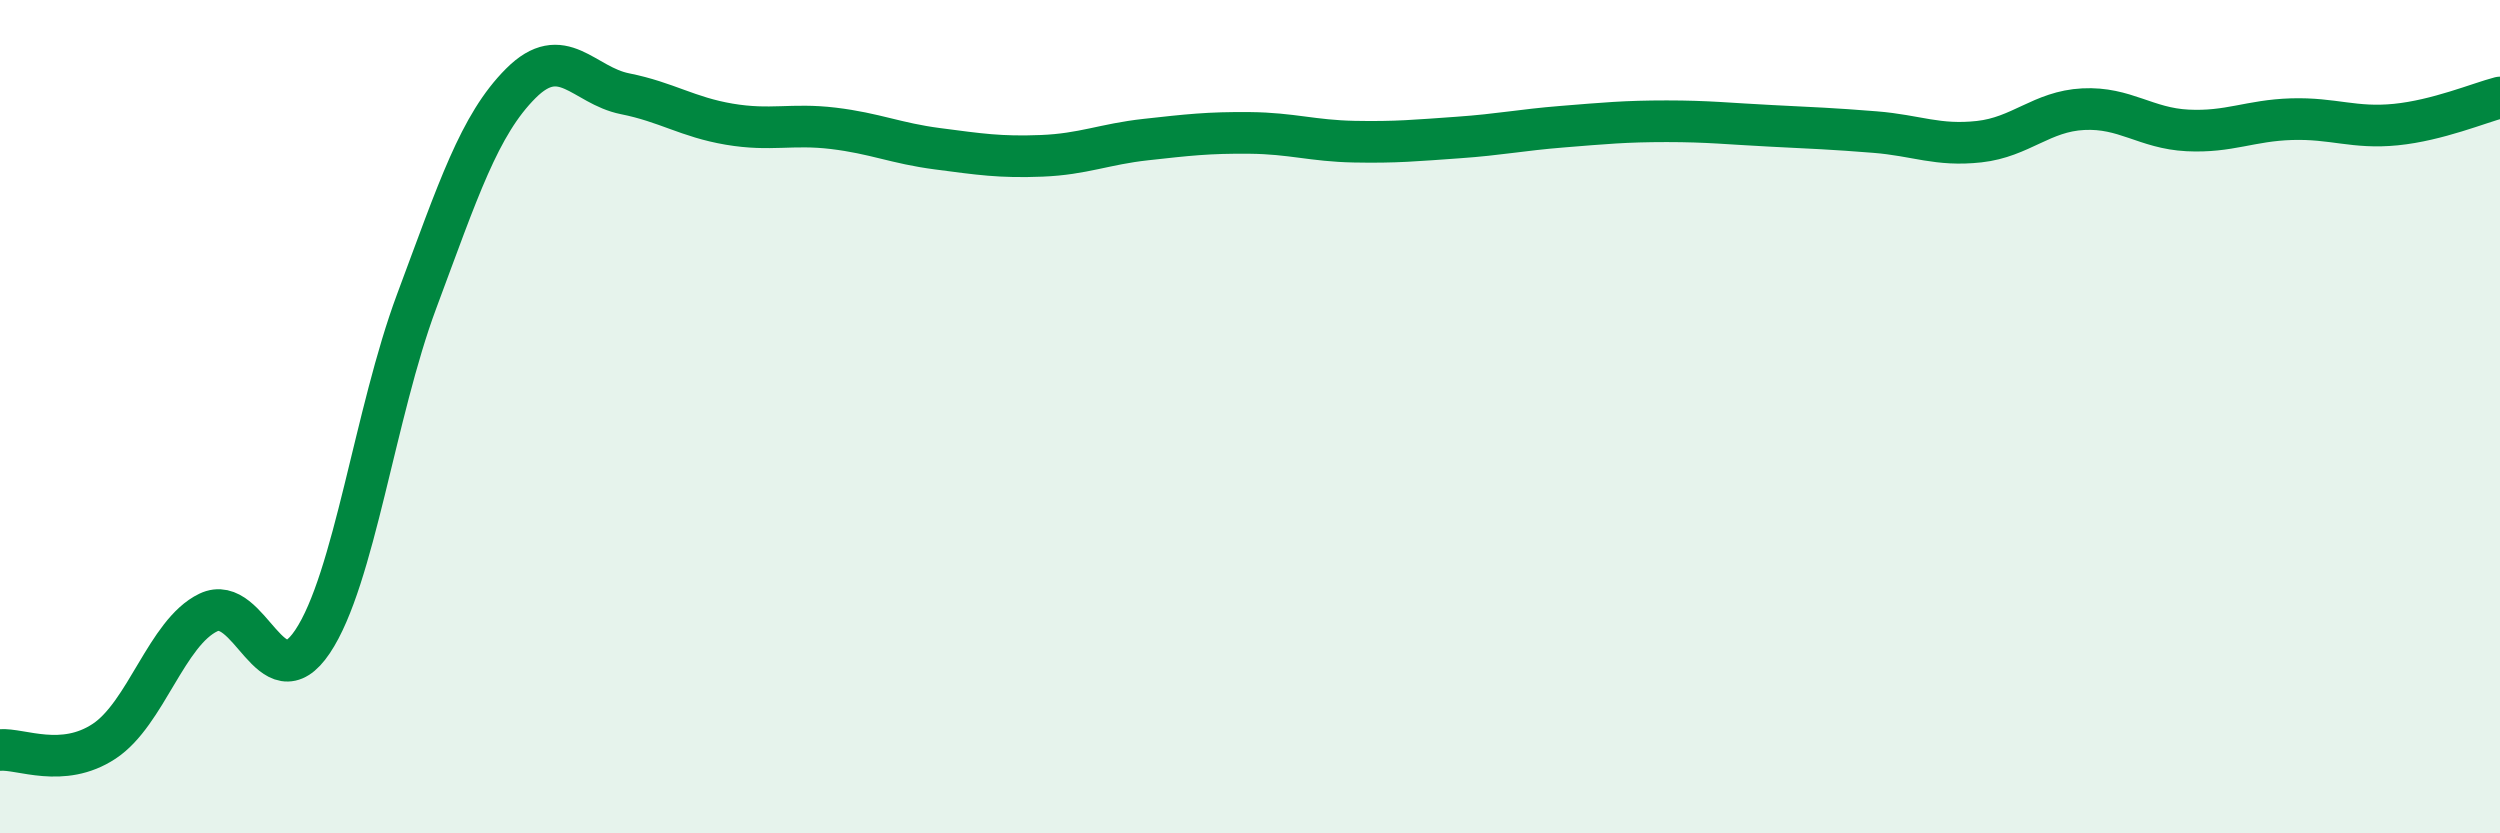 
    <svg width="60" height="20" viewBox="0 0 60 20" xmlns="http://www.w3.org/2000/svg">
      <path
        d="M 0,18 C 0.5,17.96 1.5,18.45 2.5,17.79 C 3.5,17.13 4,15.18 5,14.7 C 6,14.22 6.5,16.89 7.5,15.4 C 8.5,13.91 9,9.91 10,7.23 C 11,4.55 11.5,3 12.5,2 C 13.5,1 14,2.05 15,2.25 C 16,2.45 16.5,2.81 17.5,2.98 C 18.5,3.15 19,2.96 20,3.08 C 21,3.2 21.5,3.44 22.5,3.57 C 23.5,3.7 24,3.78 25,3.74 C 26,3.7 26.5,3.46 27.5,3.35 C 28.5,3.24 29,3.18 30,3.19 C 31,3.2 31.5,3.38 32.5,3.4 C 33.5,3.42 34,3.37 35,3.3 C 36,3.23 36.5,3.12 37.5,3.04 C 38.5,2.96 39,2.91 40,2.91 C 41,2.91 41.5,2.97 42.5,3.02 C 43.5,3.07 44,3.09 45,3.17 C 46,3.25 46.5,3.51 47.5,3.4 C 48.5,3.29 49,2.67 50,2.62 C 51,2.57 51.5,3.08 52.5,3.13 C 53.5,3.18 54,2.89 55,2.86 C 56,2.83 56.5,3.09 57.5,2.99 C 58.5,2.89 59.5,2.47 60,2.34L60 20L0 20Z"
        fill="#008740"
        opacity="0.1"
        stroke-linecap="round"
        stroke-linejoin="round"
      />
      <path
        d="M 0,18 C 0.5,17.96 1.5,18.45 2.5,17.79 C 3.5,17.13 4,15.18 5,14.7 C 6,14.22 6.5,16.89 7.5,15.4 C 8.5,13.91 9,9.91 10,7.23 C 11,4.55 11.5,3 12.5,2 C 13.5,1 14,2.05 15,2.25 C 16,2.45 16.5,2.81 17.5,2.98 C 18.5,3.15 19,2.96 20,3.08 C 21,3.2 21.5,3.44 22.5,3.57 C 23.5,3.7 24,3.78 25,3.74 C 26,3.7 26.5,3.46 27.5,3.35 C 28.5,3.24 29,3.18 30,3.19 C 31,3.2 31.5,3.38 32.5,3.4 C 33.5,3.42 34,3.37 35,3.3 C 36,3.23 36.5,3.12 37.5,3.04 C 38.5,2.96 39,2.91 40,2.91 C 41,2.91 41.5,2.97 42.5,3.02 C 43.5,3.07 44,3.09 45,3.17 C 46,3.25 46.5,3.51 47.5,3.4 C 48.5,3.29 49,2.67 50,2.62 C 51,2.57 51.5,3.08 52.5,3.13 C 53.5,3.18 54,2.89 55,2.86 C 56,2.83 56.5,3.09 57.5,2.99 C 58.5,2.89 59.5,2.47 60,2.34"
        stroke="#008740"
        stroke-width="1"
        fill="none"
        stroke-linecap="round"
        stroke-linejoin="round"
      />
    </svg>
  